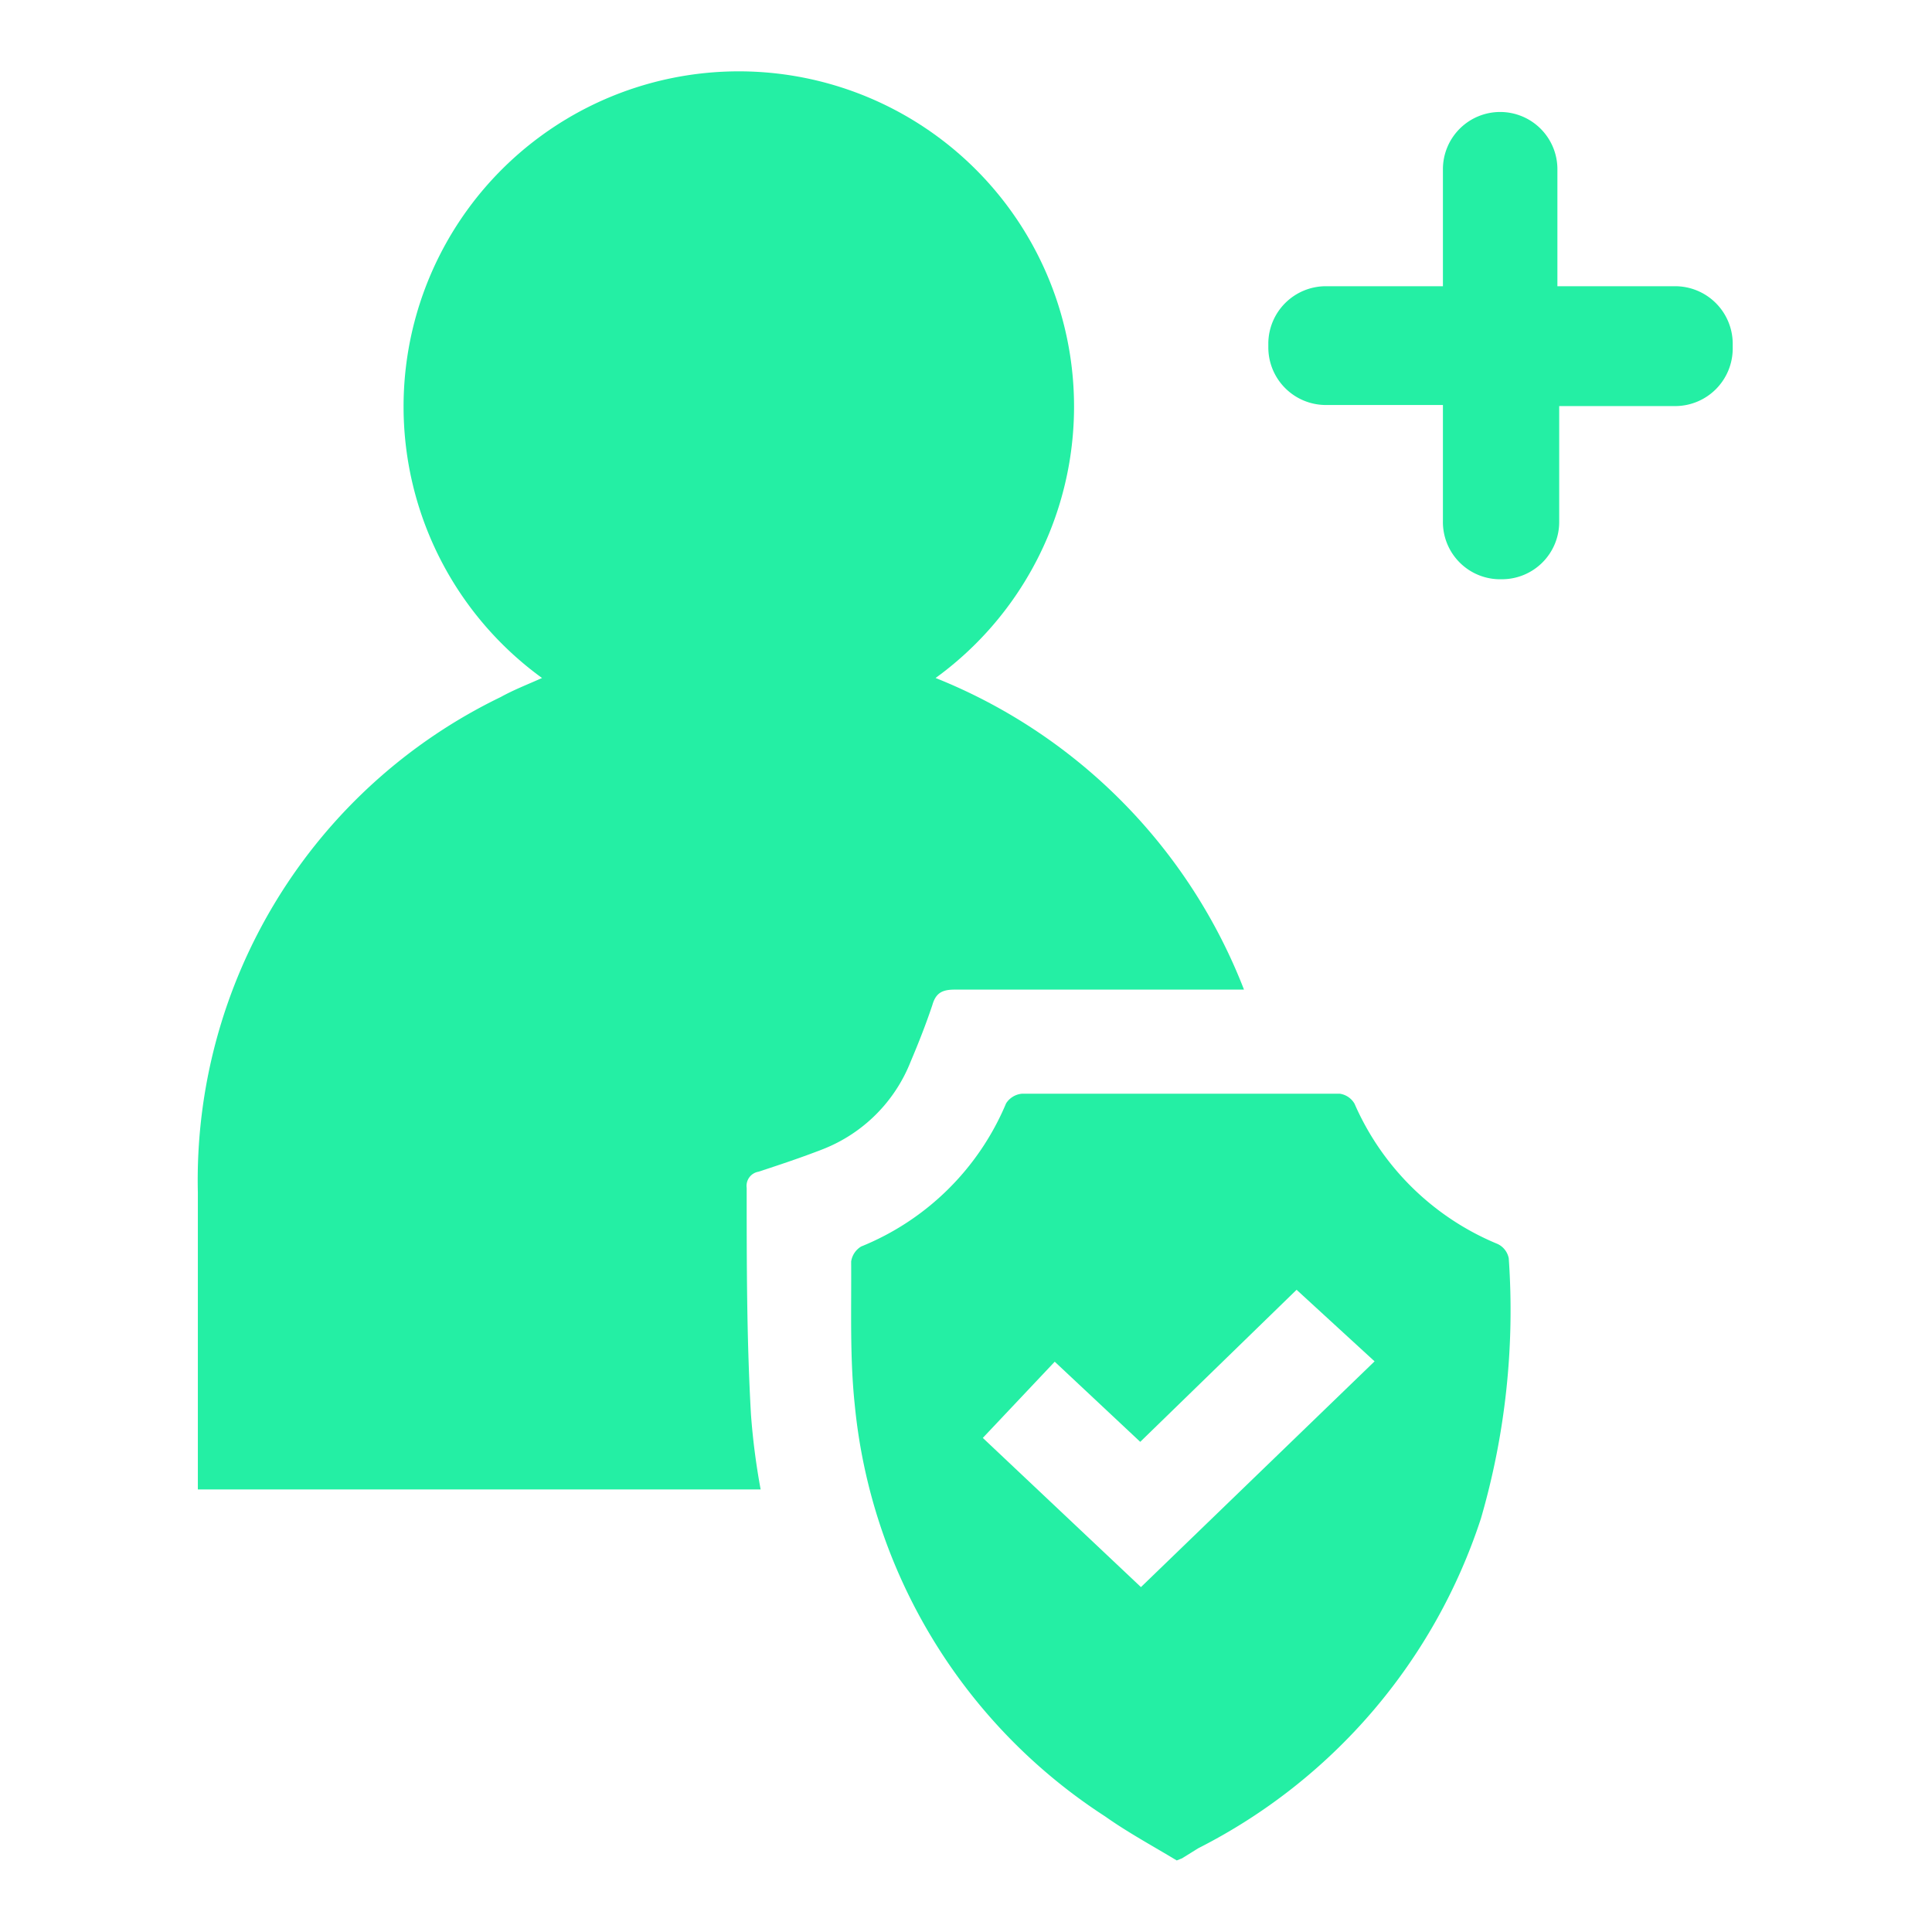 <svg id="Layer_1" data-name="Layer 1" xmlns="http://www.w3.org/2000/svg" viewBox="0 0 54 54"><defs><style>.cls-1{fill:#24efa4;}</style></defs><path class="cls-1" d="M32.89,52c-.68-.41-1.38-.79-2-1.23a15.48,15.48,0,0,1-7-11.51c-.14-1.33-.09-2.67-.1-4a.59.59,0,0,1,.28-.42,7.4,7.4,0,0,0,4.05-4,.59.59,0,0,1,.44-.27q4.44,0,8.89,0a.57.57,0,0,1,.41.28,7.47,7.47,0,0,0,4,3.92.56.56,0,0,1,.31.4,20.83,20.83,0,0,1-.78,7.28,15.85,15.85,0,0,1-7.9,9.21l-.45.28ZM27.47,40.19l4.42,4.17,6.53-6.31-2.18-2L31.87,40.3l-2.39-2.24Z"/><path class="cls-1" d="M21.26,41.63H5.53v-.54c0-2.59,0-5.18,0-7.76A15,15,0,0,1,14,19.48c.36-.2.75-.35,1.15-.53a9.37,9.37,0,1,1,11,0,15.36,15.36,0,0,1,8.62,8.71l-.56,0c-2.5,0-5,0-7.52,0-.34,0-.53.08-.63.43-.18.54-.39,1.07-.61,1.59A4.34,4.34,0,0,1,23,32.12c-.59.23-1.19.43-1.8.63a.4.4,0,0,0-.33.45c0,2.11,0,4.23.12,6.34A19.41,19.41,0,0,0,21.26,41.63Z"/><path class="cls-1" d="M40.33,14.56V11.32H37.05a1.61,1.61,0,0,1-1.6-1.61V9.58A1.61,1.61,0,0,1,37.05,8h3.28V4.73a1.6,1.6,0,0,1,1.6-1.6h0a1.6,1.6,0,0,1,1.6,1.6V8h3.29a1.61,1.61,0,0,1,1.61,1.61v.13a1.61,1.61,0,0,1-1.61,1.61H43.58v3.24a1.6,1.6,0,0,1-1.6,1.6h0A1.6,1.6,0,0,1,40.33,14.56Z"/></svg>